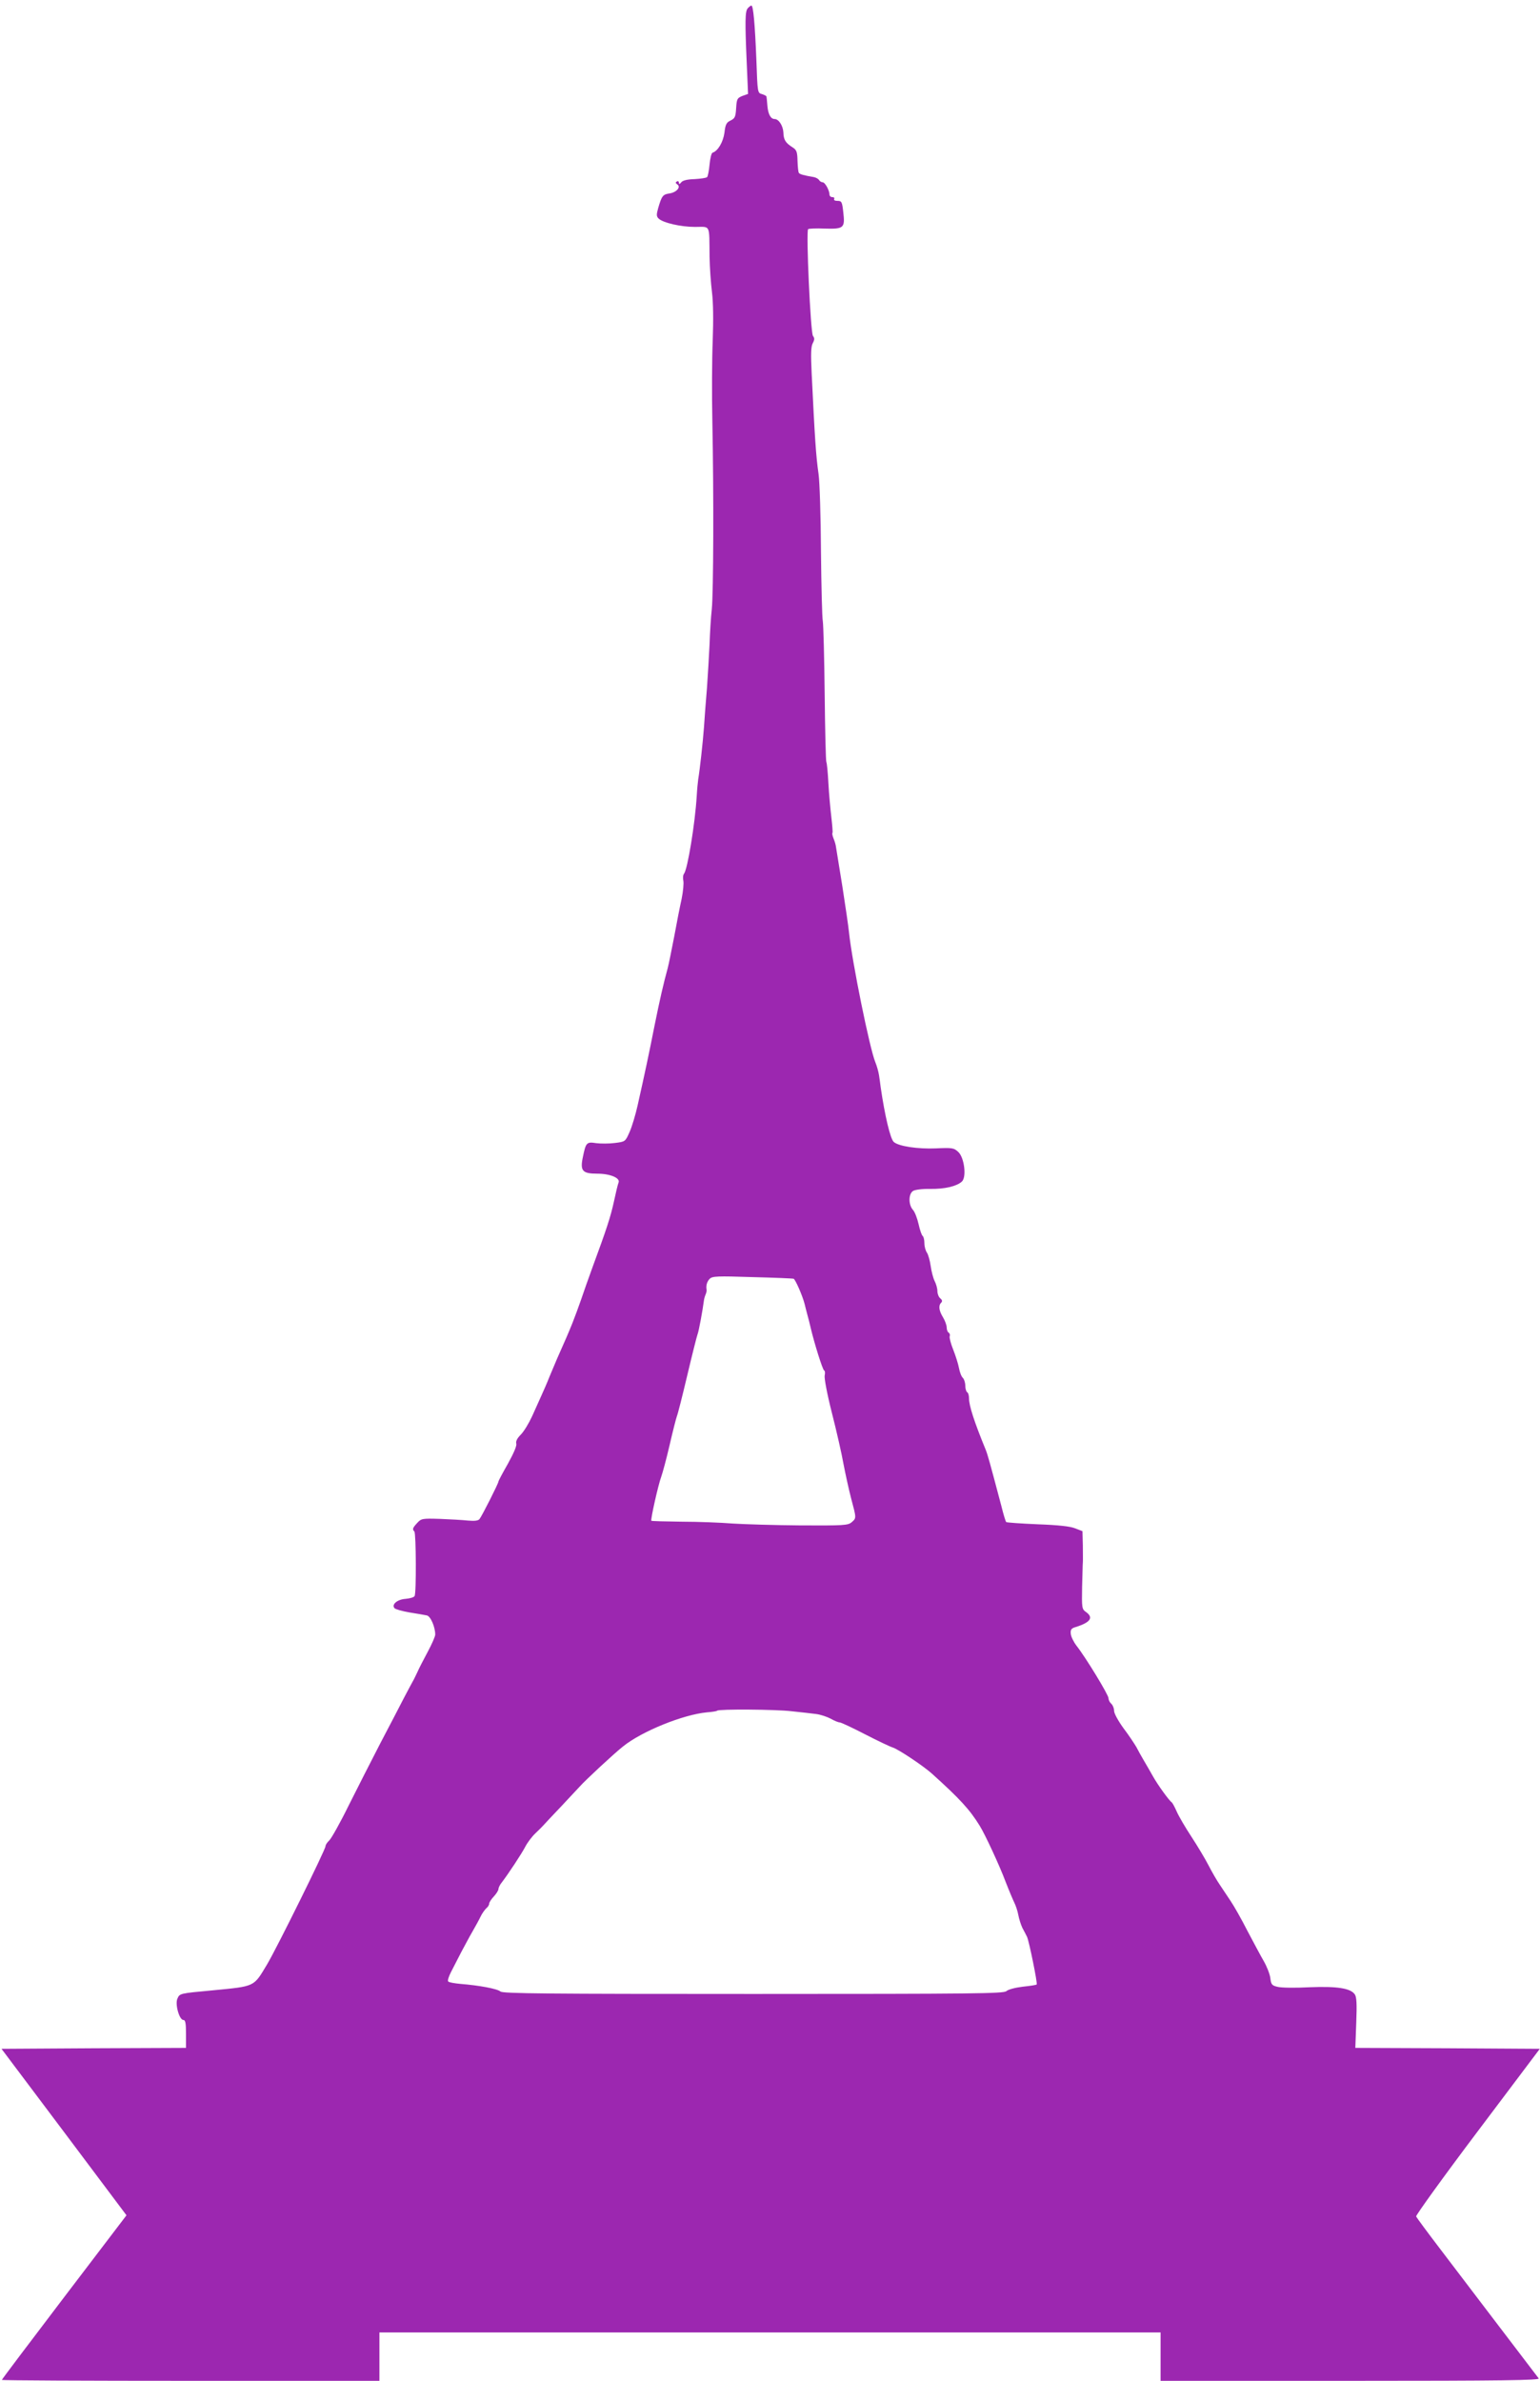 <?xml version="1.0" standalone="no"?>
<!DOCTYPE svg PUBLIC "-//W3C//DTD SVG 20010904//EN"
 "http://www.w3.org/TR/2001/REC-SVG-20010904/DTD/svg10.dtd">
<svg version="1.0" xmlns="http://www.w3.org/2000/svg"
 width="828pt" height="1280pt" viewBox="0 0 828 1280"
 preserveAspectRatio="xMidYMid meet">
<g transform="translate(0,1280) scale(0.1,-0.1)"
fill="#9c27b0" stroke="none">
<path d="M4020 12755 c-14 -17 -15 -68 -5 -296 l7 -164 -31 -11 c-27 -11 -30
-16 -33 -65 -3 -47 -6 -55 -30 -67 -22 -10 -28 -21 -33 -66 -7 -50 -35 -98
-64 -107 -6 -2 -13 -31 -16 -64 -3 -32 -9 -63 -13 -67 -5 -5 -35 -9 -68 -11
-38 -1 -63 -7 -71 -17 -9 -11 -12 -12 -13 -2 0 7 -5 10 -11 6 -8 -4 -7 -9 2
-15 22 -14 -3 -43 -41 -49 -36 -5 -42 -13 -61 -78 -10 -36 -10 -45 2 -57 24
-23 119 -45 196 -45 85 0 76 18 78 -160 1 -58 7 -144 13 -191 7 -56 8 -150 4
-260 -4 -96 -5 -291 -2 -434 8 -397 6 -921 -3 -1010 -5 -44 -10 -129 -12 -190
-3 -60 -9 -166 -14 -235 -6 -69 -13 -163 -16 -210 -6 -81 -22 -226 -31 -280
-2 -14 -6 -54 -8 -90 -9 -148 -49 -392 -68 -417 -6 -7 -7 -24 -4 -38 3 -13 -1
-57 -9 -97 -9 -40 -27 -131 -40 -203 -14 -71 -29 -148 -35 -170 -24 -88 -42
-167 -71 -310 -29 -147 -51 -251 -91 -429 -11 -49 -30 -113 -43 -142 -23 -52
-23 -52 -79 -59 -31 -4 -76 -4 -100 -1 -52 8 -56 4 -72 -74 -16 -75 -3 -90 78
-90 68 0 123 -23 114 -47 -4 -9 -15 -55 -25 -102 -18 -83 -39 -147 -116 -356
-20 -55 -47 -131 -60 -170 -13 -38 -35 -97 -48 -130 -22 -54 -36 -87 -82 -190
-7 -16 -25 -59 -40 -95 -14 -36 -35 -83 -45 -105 -10 -22 -32 -71 -49 -109
-17 -37 -44 -82 -61 -99 -20 -20 -28 -37 -24 -49 3 -11 -14 -51 -45 -107 -28
-49 -51 -92 -51 -96 0 -10 -89 -186 -102 -202 -7 -9 -27 -11 -62 -8 -28 3 -96
7 -150 9 -96 3 -101 2 -123 -22 -25 -27 -27 -34 -15 -46 9 -10 11 -332 1 -347
-4 -7 -26 -13 -49 -15 -44 -3 -76 -30 -59 -50 5 -6 41 -16 81 -23 40 -6 82
-14 93 -16 20 -4 45 -62 45 -103 0 -10 -18 -51 -40 -92 -22 -41 -48 -91 -56
-110 -9 -19 -20 -42 -25 -50 -5 -8 -26 -49 -48 -90 -21 -41 -77 -149 -125
-240 -47 -91 -124 -242 -171 -336 -46 -94 -94 -179 -105 -189 -11 -10 -20 -24
-20 -31 0 -18 -261 -546 -314 -635 -74 -123 -61 -117 -296 -140 -173 -16 -174
-16 -186 -44 -14 -29 10 -115 32 -115 11 0 14 -18 14 -75 l0 -75 -496 -2 -496
-3 336 -447 336 -448 -335 -440 c-184 -242 -335 -442 -335 -445 0 -3 457 -5
1015 -5 l1015 0 0 130 0 130 2100 0 2100 0 0 -130 0 -130 1021 0 c816 0 1020
3 1012 13 -187 245 -427 561 -526 691 -71 93 -131 174 -133 180 -2 6 146 212
330 456 l335 445 -496 3 -496 2 5 135 c4 102 2 139 -8 153 -23 33 -96 44 -244
38 -74 -4 -151 -3 -170 2 -31 7 -36 12 -40 48 -3 22 -19 62 -35 90 -16 27 -55
101 -88 163 -32 63 -73 135 -90 160 -17 26 -43 64 -58 87 -16 23 -43 70 -61
105 -18 35 -60 105 -92 154 -33 50 -68 110 -79 135 -11 25 -23 47 -27 50 -14
9 -76 95 -101 140 -14 25 -36 63 -49 85 -13 22 -31 54 -40 72 -10 17 -40 63
-69 101 -29 40 -51 80 -51 94 0 14 -7 31 -15 38 -8 7 -15 20 -15 30 0 18 -123
220 -172 282 -16 21 -30 50 -31 65 -2 22 3 29 28 36 79 25 96 51 53 81 -21 15
-22 22 -20 134 2 64 3 124 4 132 1 8 0 49 0 91 l-2 77 -39 15 c-26 11 -91 18
-202 22 -90 4 -166 9 -169 12 -3 2 -15 41 -26 86 -63 238 -73 274 -84 302 -62
151 -90 238 -90 277 0 15 -4 30 -10 33 -5 3 -10 19 -10 35 0 16 -6 35 -13 42
-8 7 -17 31 -21 53 -4 22 -18 66 -31 99 -13 32 -21 64 -19 71 3 7 1 16 -5 20
-6 3 -11 16 -11 28 0 12 -9 37 -20 55 -22 36 -25 63 -10 78 8 8 6 15 -5 24 -8
7 -15 24 -15 39 0 14 -7 39 -15 54 -8 16 -17 52 -21 80 -4 29 -13 61 -20 72
-8 11 -14 34 -14 52 0 17 -4 34 -9 38 -5 3 -15 31 -22 63 -7 31 -20 66 -31 78
-24 27 -24 85 1 101 11 7 52 12 93 11 77 -1 141 14 169 39 27 23 14 130 -19
160 -24 22 -32 23 -121 19 -96 -4 -198 11 -225 34 -19 15 -49 144 -71 295 -2
17 -6 46 -9 65 -3 19 -12 51 -20 70 -30 73 -124 535 -141 695 -3 33 -20 146
-36 250 -17 105 -32 199 -34 210 -1 11 -7 32 -13 46 -6 15 -9 29 -6 31 2 3 -1
40 -6 83 -5 43 -13 126 -16 184 -3 58 -8 109 -11 114 -3 5 -7 169 -9 365 -2
196 -7 373 -10 392 -4 19 -8 189 -10 377 -1 188 -7 375 -13 415 -14 98 -20
190 -37 541 -5 104 -4 144 6 162 10 19 10 27 1 39 -13 16 -38 563 -26 574 3 3
43 5 89 3 103 -3 110 3 100 88 -6 56 -9 61 -31 61 -14 0 -21 4 -18 10 3 6 -1
10 -9 10 -9 0 -16 6 -16 13 0 23 -24 67 -37 67 -7 0 -16 6 -20 13 -4 6 -17 13
-28 15 -53 9 -76 15 -80 23 -3 4 -6 33 -7 64 -1 49 -5 59 -27 73 -38 24 -48
41 -49 80 -2 36 -25 72 -47 72 -21 0 -35 25 -39 71 -2 24 -4 47 -5 50 -1 4
-12 9 -24 13 -24 6 -24 8 -30 178 -8 202 -17 298 -27 298 -4 0 -13 -7 -20 -15z
m247 -6830 c9 -3 47 -89 59 -135 2 -8 8 -33 14 -55 6 -22 15 -56 19 -75 19
-81 64 -225 72 -228 5 -2 6 -14 3 -27 -3 -14 13 -100 39 -202 25 -98 53 -221
62 -273 10 -52 28 -135 41 -185 29 -109 29 -106 3 -129 -20 -17 -43 -18 -273
-17 -138 1 -303 6 -366 10 -63 5 -187 10 -274 10 -88 1 -162 3 -164 5 -5 6 37
193 53 236 7 19 28 96 45 170 17 74 35 144 39 155 5 11 30 110 56 220 26 110
51 209 55 220 7 16 27 125 35 185 1 8 5 22 9 31 4 9 6 20 5 25 -4 22 2 44 17
59 14 14 42 15 227 9 117 -3 217 -7 224 -9z m-12 -2325 c50 -5 109 -12 133
-15 24 -3 59 -15 78 -25 19 -11 41 -20 48 -20 8 0 69 -29 137 -64 68 -35 135
-67 149 -71 31 -10 163 -98 210 -140 151 -136 204 -194 257 -280 29 -46 108
-217 139 -300 19 -49 41 -101 48 -115 7 -14 17 -43 21 -65 4 -22 14 -53 22
-70 9 -16 20 -38 25 -48 11 -23 57 -250 52 -256 -3 -3 -36 -8 -75 -12 -41 -5
-79 -15 -88 -24 -16 -13 -162 -15 -1361 -15 -1109 0 -1346 2 -1359 13 -17 15
-115 33 -215 41 -32 3 -62 8 -66 13 -5 4 3 28 16 53 13 25 37 72 54 105 18 33
44 83 60 110 16 28 36 64 44 81 8 17 22 36 30 44 9 7 16 18 16 25 0 7 11 24
25 39 14 15 25 33 25 40 0 7 8 24 19 37 33 43 106 153 126 192 11 21 35 53 53
70 19 18 39 38 45 45 7 8 49 53 94 100 45 48 90 96 100 107 30 34 185 178 232
215 101 82 324 172 452 184 28 2 53 6 55 9 9 9 317 7 399 -3z"/>
</g>
</svg>
